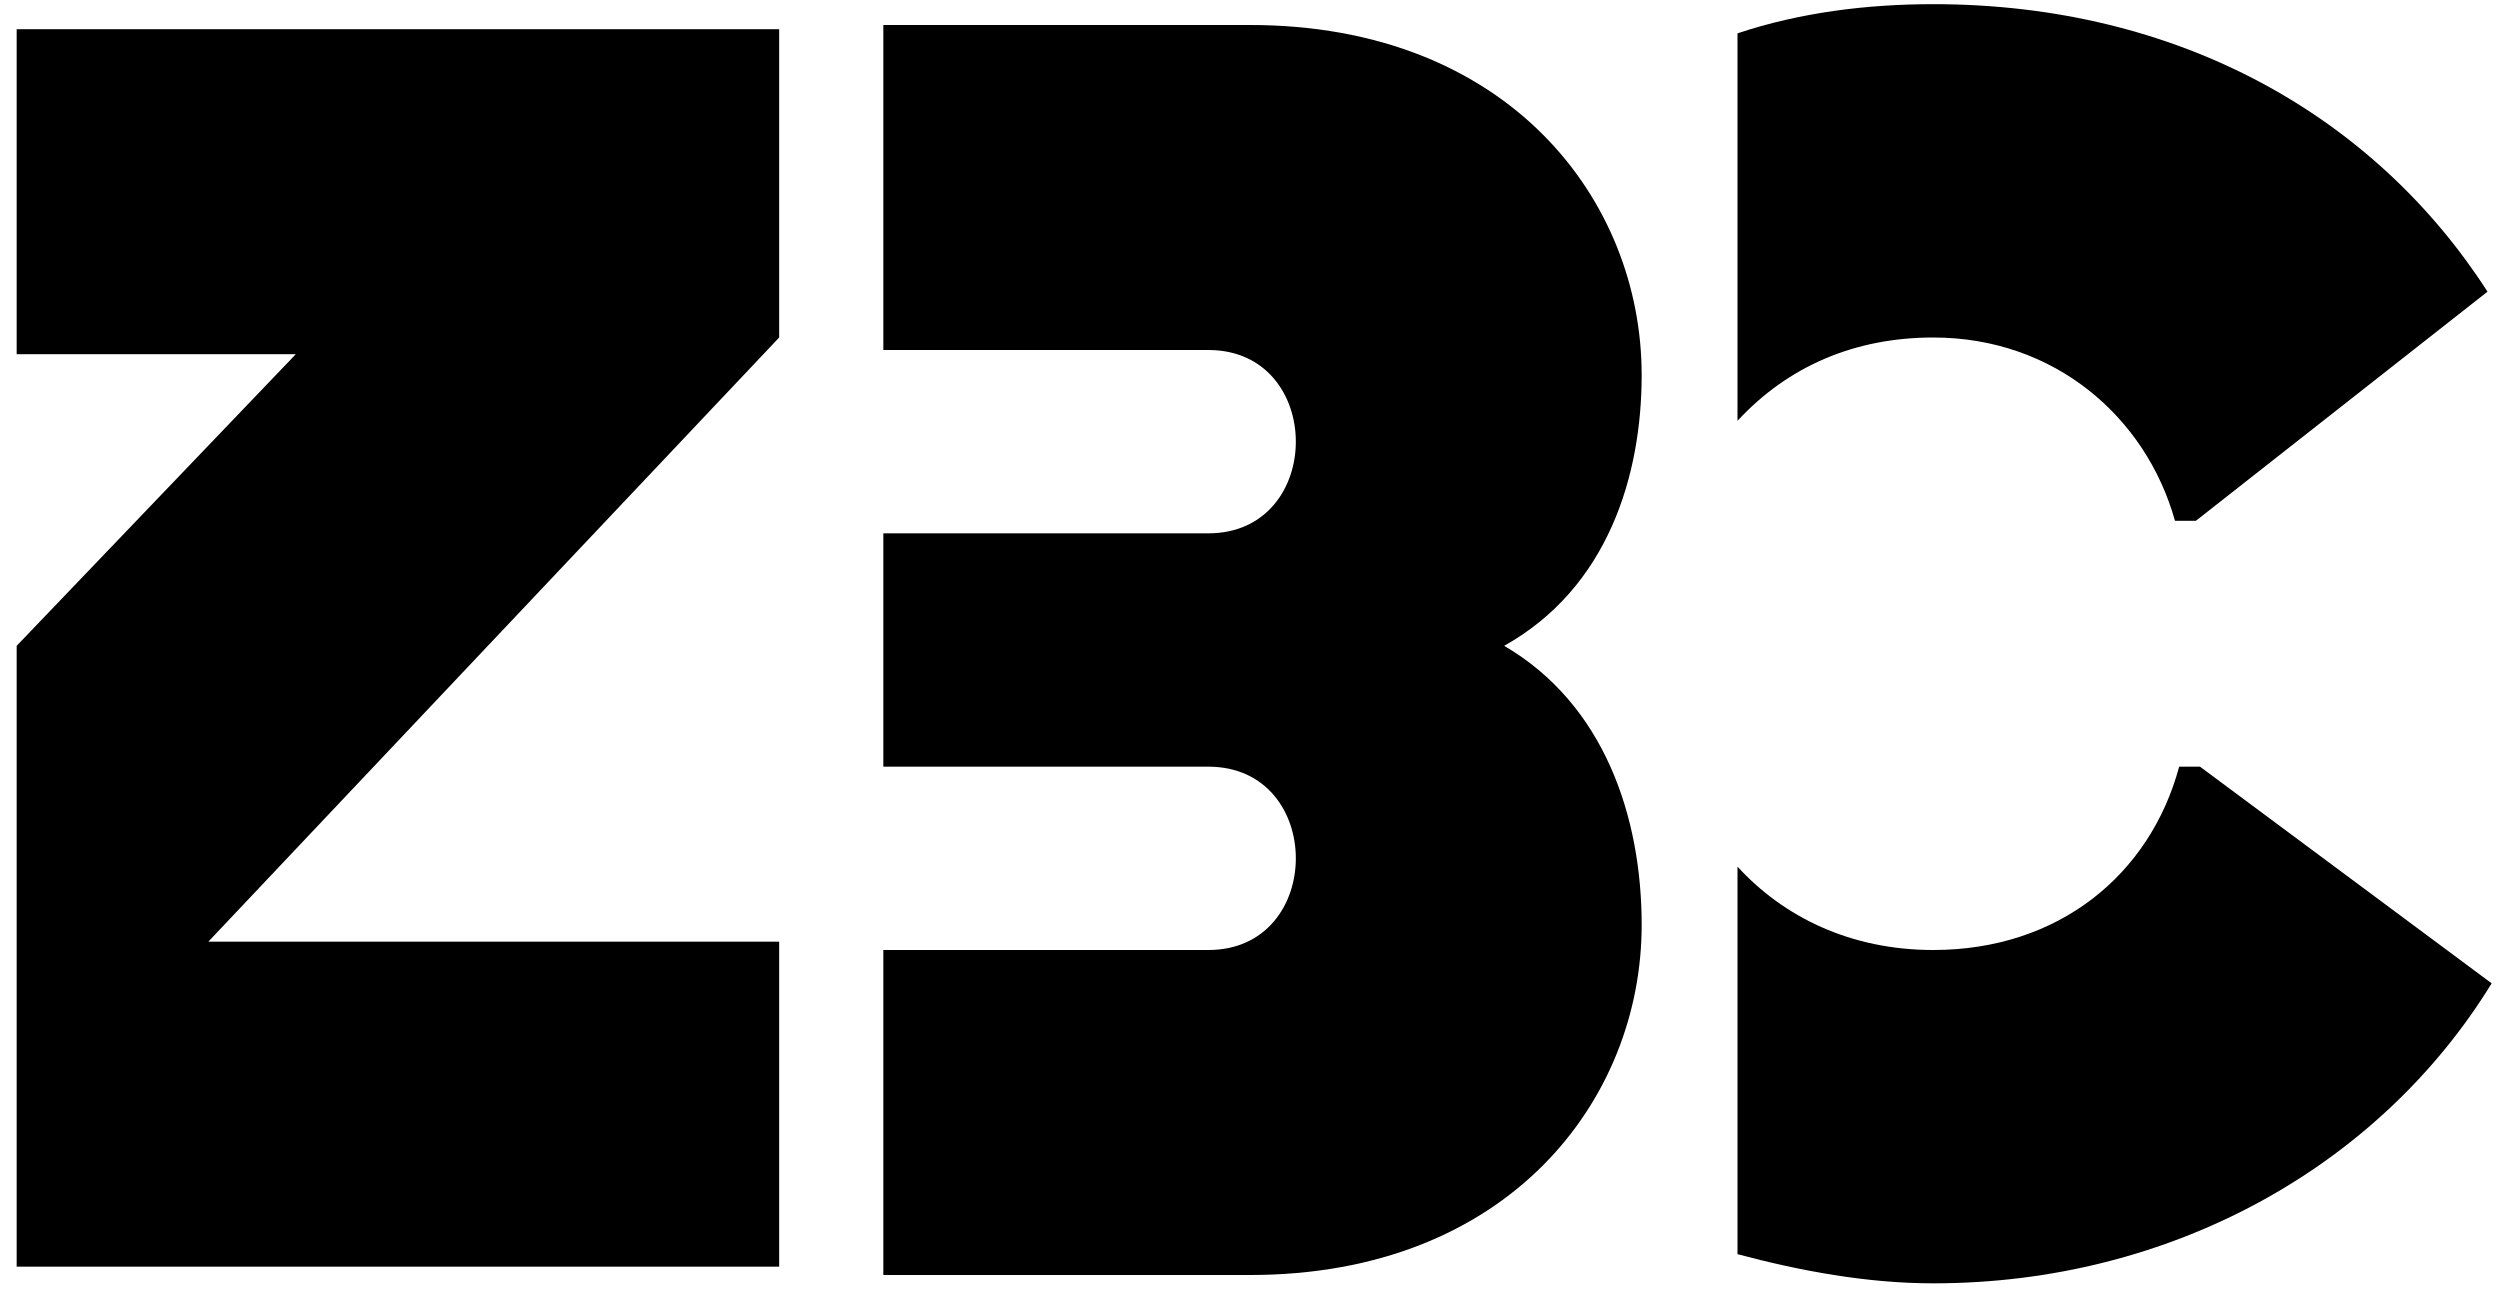 <svg id="logo" xmlns="http://www.w3.org/2000/svg" xmlns:xlink="http://www.w3.org/1999/xlink" x="0px" y="0px" viewBox="0 0 60 31" style="enable-background:new 0 0 60 31" xml:space="preserve" fillversion="1.1" fill="currentColor" class="w-80 h-[37px] text-theming-text lg:w-[119px] lg:h-[54px]"><polygon class="st0" points="18.7,0.7 0.4,0.7 0.4,8.5 7.1,8.5 0.4,15.5 0.4,30.4 18.7,30.4 18.7,22.6 5,22.6 18.7,8.1 "/><path class="st0" d="M36.1,15.5L36.1,15.5L36.1,15.5c2.5-1.4,3.3-4.1,3.3-6.5c0-4.2-3.2-8.4-9.4-8.4h-8.8v7.8h5.5h0.9H29&#10;    c1.4,0,2.1,1.1,2.1,2.2s-0.7,2.2-2.1,2.2h-1.4h-0.9h-5.5v2.8v2.8h5.5h0.9H29c1.4,0,2.1,1.1,2.1,2.2s-0.7,2.2-2.1,2.2h-1.4h-0.9h-5.5&#10;    v7.8H30c6.2,0,9.4-4.2,9.4-8.4C39.4,19.6,38.5,16.9,36.1,15.5z"/><path id="Upper_c" class="st0" d="M46.4,8.1c2.9,0,5.1,1.9,5.8,4.4h0.5L59.7,7C57,2.8,52.3,0.1,46.4,0.1c-1.6,0-3.2,0.2-4.7,0.7v9.3&#10;    C42.9,8.8,44.5,8.1,46.4,8.1z"/><path class="st0" d="M52.8,18.4h-0.5c-0.7,2.6-2.9,4.4-5.9,4.4c-2,0-3.6-0.8-4.7-2v9.3c1.5,0.4,3.1,0.7,4.7,0.7&#10;    c5.7,0,10.7-2.8,13.4-7.2L52.8,18.4z"/><title>ZBC - Forsiden</title></svg>